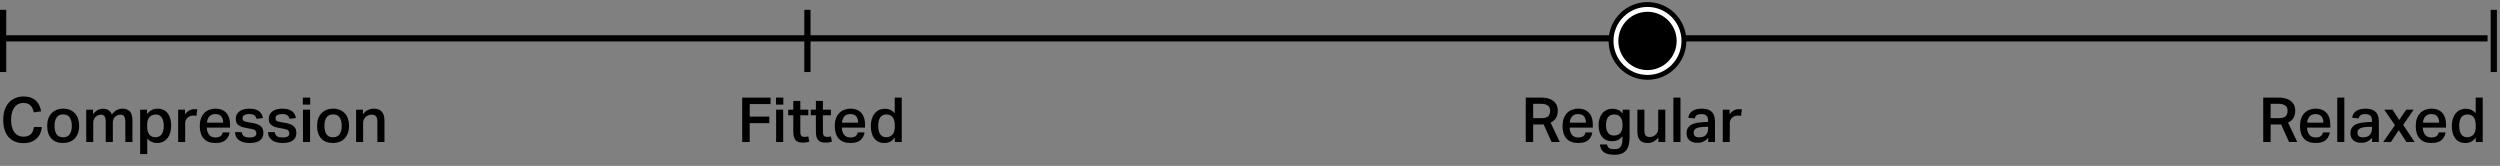 <svg xmlns="http://www.w3.org/2000/svg" fill="none" viewBox="0 0 603 40" height="40" width="603">
<rect x="0" y="0" width="603" height="40" fill="#808080" stroke="none"/>
<line stroke-width="1.5" stroke="black" y2="9.25" x2="600" y1="9.25" x1="-6.55671e-08"></line>
<line stroke-width="1.5" stroke="black" y2="17.375" x2="0.75" y1="2.375" x1="0.75"></line>
<line stroke-width="1.5" stroke="black" y2="17.375" x2="194.75" y1="2.375" x1="194.75"></line>
<circle stroke-width="1.172" stroke="black" fill="white" r="8.789" cy="9.875" cx="397.375"></circle>
<circle fill="black" r="7.031" cy="9.875" cx="397.375"></circle>
<line stroke-width="1.5" stroke="black" y2="17.375" x2="601.5" y1="2.375" x1="601.5"></line>
<path fill="black" d="M10.11 30.635C10.05 31.205 9.915 31.715 9.705 32.18C9.495 32.66 9.195 33.065 8.835 33.41C8.46 33.77 8.01 34.04 7.485 34.235C6.945 34.43 6.33 34.52 5.64 34.52C4.86 34.52 4.17 34.4 3.57 34.13C2.97 33.875 2.46 33.5 2.04 33.02C1.62 32.54 1.305 31.94 1.095 31.25C0.885 30.56 0.78 29.78 0.78 28.91C0.78 28.04 0.885 27.245 1.125 26.54C1.365 25.85 1.695 25.25 2.13 24.77C2.55 24.29 3.075 23.915 3.675 23.66C4.275 23.405 4.935 23.27 5.655 23.27C6.315 23.27 6.9 23.36 7.395 23.525C7.875 23.705 8.295 23.945 8.64 24.26C8.985 24.575 9.255 24.95 9.465 25.385C9.675 25.835 9.825 26.315 9.93 26.855L8.145 27.11C8.055 26.75 7.965 26.435 7.845 26.15C7.725 25.88 7.56 25.64 7.365 25.445C7.17 25.25 6.93 25.1 6.66 24.995C6.375 24.89 6.045 24.83 5.655 24.83C5.175 24.83 4.74 24.935 4.38 25.115C4.005 25.31 3.69 25.58 3.435 25.94C3.18 26.3 2.985 26.72 2.865 27.215C2.73 27.725 2.67 28.28 2.67 28.895C2.67 29.525 2.73 30.095 2.865 30.59C3 31.1 3.195 31.52 3.465 31.88C3.72 32.24 4.035 32.51 4.395 32.69C4.755 32.87 5.175 32.96 5.655 32.96C6.075 32.96 6.42 32.915 6.72 32.795C7.02 32.69 7.26 32.54 7.47 32.33C7.665 32.135 7.815 31.895 7.935 31.61C8.055 31.325 8.13 30.995 8.19 30.635H10.11ZM15.239 33.11C15.959 33.11 16.484 32.87 16.814 32.375C17.144 31.88 17.324 31.205 17.324 30.335C17.324 29.495 17.144 28.82 16.814 28.325C16.484 27.845 15.959 27.59 15.239 27.59C14.519 27.59 13.979 27.845 13.649 28.34C13.319 28.835 13.154 29.495 13.154 30.335C13.154 31.19 13.304 31.865 13.634 32.36C13.964 32.87 14.489 33.11 15.239 33.11ZM15.224 34.49C13.994 34.49 13.049 34.13 12.389 33.41C11.714 32.69 11.384 31.67 11.384 30.35C11.384 29.735 11.459 29.165 11.639 28.655C11.819 28.145 12.074 27.71 12.404 27.35C12.734 26.99 13.139 26.72 13.619 26.51C14.099 26.315 14.639 26.21 15.254 26.21C15.869 26.21 16.424 26.315 16.904 26.525C17.384 26.735 17.774 27.005 18.104 27.365C18.434 27.725 18.674 28.16 18.839 28.67C19.004 29.18 19.094 29.72 19.094 30.32C19.094 31.01 18.989 31.61 18.809 32.12C18.614 32.63 18.344 33.065 17.999 33.425C17.654 33.785 17.249 34.04 16.784 34.22C16.304 34.4 15.794 34.49 15.224 34.49ZM22.444 26.45V27.575C22.984 26.825 23.614 26.39 24.364 26.27C24.544 26.24 24.754 26.225 24.964 26.225C25.489 26.255 25.924 26.39 26.254 26.63C26.584 26.87 26.824 27.2 26.974 27.62C27.664 26.69 28.504 26.21 29.524 26.21C30.349 26.21 30.964 26.45 31.354 26.9C31.744 27.365 31.939 28.1 31.939 29.105V34.25H30.229V29.57C30.229 29.195 30.199 28.88 30.154 28.625C30.094 28.385 30.019 28.19 29.929 28.04C29.839 27.89 29.719 27.8 29.569 27.74C29.419 27.68 29.239 27.65 29.059 27.65C28.759 27.65 28.489 27.71 28.264 27.815C28.024 27.935 27.829 28.07 27.679 28.25C27.529 28.43 27.409 28.64 27.334 28.865C27.244 29.09 27.214 29.315 27.214 29.555V34.25H25.504V29.405C25.504 28.745 25.399 28.28 25.189 28.025C24.979 27.785 24.709 27.65 24.349 27.65C24.199 27.65 24.019 27.695 23.809 27.755C23.599 27.815 23.389 27.92 23.194 28.07C22.999 28.22 22.834 28.43 22.699 28.67C22.549 28.925 22.489 29.225 22.489 29.585V34.25H20.794V26.45H22.444ZM33.802 26.45H35.467V27.53C35.782 27.11 36.142 26.78 36.562 26.555C36.982 26.33 37.462 26.21 38.002 26.21C38.542 26.21 39.022 26.315 39.442 26.51C39.847 26.705 40.192 26.975 40.462 27.335C40.732 27.695 40.942 28.13 41.077 28.64C41.212 29.15 41.287 29.705 41.287 30.32C41.287 30.95 41.197 31.535 41.047 32.045C40.882 32.555 40.657 33.005 40.357 33.365C40.057 33.725 39.712 34.01 39.292 34.205C38.872 34.4 38.392 34.49 37.867 34.49C37.447 34.49 37.027 34.415 36.637 34.25C36.232 34.1 35.857 33.8 35.512 33.365V37.16H33.802V26.45ZM35.497 30.485C35.497 30.995 35.542 31.43 35.662 31.76C35.767 32.09 35.917 32.36 36.097 32.555C36.277 32.765 36.502 32.9 36.742 32.975C36.982 33.065 37.252 33.095 37.522 33.095C37.792 33.095 38.062 33.05 38.302 32.945C38.542 32.855 38.752 32.69 38.932 32.465C39.112 32.255 39.247 31.97 39.352 31.61C39.442 31.265 39.502 30.845 39.502 30.335C39.502 29.825 39.442 29.405 39.337 29.06C39.232 28.715 39.097 28.43 38.917 28.22C38.737 28.01 38.542 27.845 38.317 27.755C38.077 27.665 37.837 27.62 37.597 27.62C36.982 27.62 36.472 27.83 36.082 28.22C35.692 28.625 35.497 29.255 35.497 30.11V30.485ZM44.622 26.45V27.605C44.892 27.2 45.207 26.885 45.597 26.66C45.972 26.45 46.377 26.33 46.812 26.33C46.977 26.33 47.112 26.345 47.232 26.345C47.352 26.36 47.457 26.375 47.577 26.39L47.382 27.95C47.262 27.92 47.142 27.905 47.022 27.89C46.887 27.89 46.752 27.875 46.617 27.875C46.287 27.875 46.017 27.935 45.777 28.04C45.537 28.145 45.327 28.28 45.162 28.445C44.997 28.625 44.877 28.82 44.787 29.03C44.697 29.24 44.667 29.465 44.667 29.675V34.25H42.972V26.45H44.622ZM55.381 31.94C55.231 32.75 54.886 33.38 54.346 33.83C53.791 34.28 52.996 34.49 51.976 34.49C50.731 34.49 49.786 34.145 49.141 33.425C48.496 32.705 48.181 31.7 48.181 30.395C48.181 29.735 48.271 29.135 48.451 28.61C48.631 28.1 48.901 27.665 49.231 27.305C49.561 26.945 49.966 26.675 50.431 26.495C50.896 26.315 51.406 26.21 51.976 26.21C52.576 26.21 53.086 26.315 53.536 26.495C53.971 26.675 54.331 26.945 54.631 27.275C54.916 27.605 55.126 28.01 55.276 28.475C55.411 28.94 55.486 29.45 55.486 30.02V30.77H49.891C49.906 31.49 50.086 32.06 50.431 32.495C50.761 32.945 51.286 33.155 51.976 33.155C52.516 33.155 52.921 33.05 53.191 32.84C53.461 32.63 53.641 32.33 53.731 31.94H55.381ZM53.821 29.585C53.821 28.955 53.671 28.445 53.371 28.07C53.071 27.71 52.591 27.515 51.931 27.515C51.301 27.515 50.821 27.71 50.491 28.085C50.161 28.46 49.966 28.955 49.921 29.585H53.821ZM58.322 31.865C58.352 32.135 58.412 32.345 58.532 32.51C58.637 32.675 58.772 32.81 58.937 32.9C59.102 33.005 59.297 33.08 59.522 33.11C59.732 33.14 59.972 33.155 60.227 33.155C60.797 33.155 61.202 33.08 61.457 32.9C61.697 32.735 61.832 32.48 61.832 32.15C61.832 31.895 61.742 31.67 61.592 31.49C61.442 31.31 61.127 31.19 60.647 31.1C60.017 30.995 59.477 30.89 59.012 30.785C58.532 30.695 58.142 30.56 57.827 30.38C57.497 30.2 57.257 29.975 57.107 29.705C56.942 29.435 56.867 29.06 56.867 28.58C56.867 28.22 56.942 27.905 57.107 27.605C57.257 27.305 57.482 27.065 57.767 26.855C58.052 26.645 58.397 26.495 58.787 26.375C59.177 26.27 59.612 26.21 60.092 26.21C60.692 26.21 61.187 26.27 61.592 26.39C61.982 26.51 62.312 26.675 62.567 26.885C62.807 27.095 63.002 27.335 63.137 27.605C63.257 27.875 63.362 28.16 63.437 28.46L61.907 28.67C61.787 28.28 61.592 27.995 61.352 27.8C61.112 27.62 60.707 27.515 60.137 27.515C59.807 27.515 59.537 27.545 59.327 27.605C59.117 27.665 58.937 27.74 58.817 27.83C58.697 27.92 58.607 28.025 58.562 28.13C58.517 28.25 58.502 28.355 58.502 28.46C58.502 28.64 58.517 28.775 58.562 28.88C58.592 29 58.667 29.09 58.772 29.15C58.877 29.225 59.027 29.285 59.207 29.33C59.387 29.39 59.612 29.435 59.882 29.48L60.857 29.645C61.367 29.735 61.802 29.855 62.147 29.99C62.492 30.14 62.762 30.305 62.972 30.515C63.182 30.725 63.317 30.95 63.407 31.22C63.482 31.49 63.527 31.79 63.527 32.12C63.527 32.84 63.257 33.41 62.717 33.845C62.177 34.28 61.352 34.49 60.257 34.49C59.807 34.49 59.372 34.46 58.952 34.37C58.532 34.28 58.172 34.145 57.842 33.935C57.512 33.74 57.242 33.47 57.032 33.14C56.822 32.81 56.717 32.375 56.687 31.865H58.322ZM66.276 31.865C66.306 32.135 66.366 32.345 66.486 32.51C66.591 32.675 66.726 32.81 66.891 32.9C67.056 33.005 67.251 33.08 67.476 33.11C67.686 33.14 67.926 33.155 68.181 33.155C68.751 33.155 69.156 33.08 69.411 32.9C69.651 32.735 69.786 32.48 69.786 32.15C69.786 31.895 69.696 31.67 69.546 31.49C69.396 31.31 69.081 31.19 68.601 31.1C67.971 30.995 67.431 30.89 66.966 30.785C66.486 30.695 66.096 30.56 65.781 30.38C65.451 30.2 65.211 29.975 65.061 29.705C64.896 29.435 64.821 29.06 64.821 28.58C64.821 28.22 64.896 27.905 65.061 27.605C65.211 27.305 65.436 27.065 65.721 26.855C66.006 26.645 66.351 26.495 66.741 26.375C67.131 26.27 67.566 26.21 68.046 26.21C68.646 26.21 69.141 26.27 69.546 26.39C69.936 26.51 70.266 26.675 70.521 26.885C70.761 27.095 70.956 27.335 71.091 27.605C71.211 27.875 71.316 28.16 71.391 28.46L69.861 28.67C69.741 28.28 69.546 27.995 69.306 27.8C69.066 27.62 68.661 27.515 68.091 27.515C67.761 27.515 67.491 27.545 67.281 27.605C67.071 27.665 66.891 27.74 66.771 27.83C66.651 27.92 66.561 28.025 66.516 28.13C66.471 28.25 66.456 28.355 66.456 28.46C66.456 28.64 66.471 28.775 66.516 28.88C66.546 29 66.621 29.09 66.726 29.15C66.831 29.225 66.981 29.285 67.161 29.33C67.341 29.39 67.566 29.435 67.836 29.48L68.811 29.645C69.321 29.735 69.756 29.855 70.101 29.99C70.446 30.14 70.716 30.305 70.926 30.515C71.136 30.725 71.271 30.95 71.361 31.22C71.436 31.49 71.481 31.79 71.481 32.12C71.481 32.84 71.211 33.41 70.671 33.845C70.131 34.28 69.306 34.49 68.211 34.49C67.761 34.49 67.326 34.46 66.906 34.37C66.486 34.28 66.126 34.145 65.796 33.935C65.466 33.74 65.196 33.47 64.986 33.14C64.776 32.81 64.671 32.375 64.641 31.865H66.276ZM74.815 23.54V25.235H73.045V23.54H74.815ZM74.785 26.45V34.25H73.075V26.45H74.785ZM80.336 33.11C81.056 33.11 81.581 32.87 81.911 32.375C82.241 31.88 82.421 31.205 82.421 30.335C82.421 29.495 82.241 28.82 81.911 28.325C81.581 27.845 81.056 27.59 80.336 27.59C79.616 27.59 79.076 27.845 78.746 28.34C78.416 28.835 78.251 29.495 78.251 30.335C78.251 31.19 78.401 31.865 78.731 32.36C79.061 32.87 79.586 33.11 80.336 33.11ZM80.321 34.49C79.091 34.49 78.146 34.13 77.486 33.41C76.811 32.69 76.481 31.67 76.481 30.35C76.481 29.735 76.556 29.165 76.736 28.655C76.916 28.145 77.171 27.71 77.501 27.35C77.831 26.99 78.236 26.72 78.716 26.51C79.196 26.315 79.736 26.21 80.351 26.21C80.966 26.21 81.521 26.315 82.001 26.525C82.481 26.735 82.871 27.005 83.201 27.365C83.531 27.725 83.771 28.16 83.936 28.67C84.101 29.18 84.191 29.72 84.191 30.32C84.191 31.01 84.086 31.61 83.906 32.12C83.711 32.63 83.441 33.065 83.096 33.425C82.751 33.785 82.346 34.04 81.881 34.22C81.401 34.4 80.891 34.49 80.321 34.49ZM87.542 26.45V27.59C87.887 27.11 88.277 26.765 88.712 26.54C89.147 26.33 89.612 26.21 90.122 26.21C91.862 26.21 92.732 27.17 92.732 29.09V34.25H91.022V29.36C91.022 28.73 90.902 28.295 90.677 28.04C90.437 27.785 90.107 27.65 89.657 27.65C89.357 27.65 89.072 27.71 88.817 27.815C88.562 27.92 88.352 28.055 88.172 28.235C87.992 28.415 87.842 28.625 87.737 28.865C87.632 29.105 87.587 29.345 87.587 29.6V34.25H85.892V26.45H87.542Z"></path>
<path fill="black" d="M185.855 23.54V25.1H180.83V28.13H185.555V29.705H180.83V34.25H179.015V23.54H185.855ZM188.94 23.54V25.235H187.17V23.54H188.94ZM188.91 26.45V34.25H187.2V26.45H188.91ZM190.111 27.8V26.45H191.341V24.35H193.036V26.45H194.971V27.8H193.036V31.88C193.036 32.285 193.111 32.57 193.276 32.75C193.441 32.93 193.681 33.02 194.011 33.02C194.176 33.02 194.341 33.02 194.491 32.99C194.641 32.975 194.806 32.945 194.956 32.885L195.211 34.16C194.731 34.325 194.206 34.4 193.651 34.4C192.781 34.4 192.181 34.19 191.851 33.74C191.506 33.29 191.341 32.63 191.341 31.73V27.8H190.111ZM195.561 27.8V26.45H196.791V24.35H198.486V26.45H200.421V27.8H198.486V31.88C198.486 32.285 198.561 32.57 198.726 32.75C198.891 32.93 199.131 33.02 199.461 33.02C199.626 33.02 199.791 33.02 199.941 32.99C200.091 32.975 200.256 32.945 200.406 32.885L200.661 34.16C200.181 34.325 199.656 34.4 199.101 34.4C198.231 34.4 197.631 34.19 197.301 33.74C196.956 33.29 196.791 32.63 196.791 31.73V27.8H195.561ZM208.544 31.94C208.394 32.75 208.049 33.38 207.509 33.83C206.954 34.28 206.159 34.49 205.139 34.49C203.894 34.49 202.949 34.145 202.304 33.425C201.659 32.705 201.344 31.7 201.344 30.395C201.344 29.735 201.434 29.135 201.614 28.61C201.794 28.1 202.064 27.665 202.394 27.305C202.724 26.945 203.129 26.675 203.594 26.495C204.059 26.315 204.569 26.21 205.139 26.21C205.739 26.21 206.249 26.315 206.699 26.495C207.134 26.675 207.494 26.945 207.794 27.275C208.079 27.605 208.289 28.01 208.439 28.475C208.574 28.94 208.649 29.45 208.649 30.02V30.77H203.054C203.069 31.49 203.249 32.06 203.594 32.495C203.924 32.945 204.449 33.155 205.139 33.155C205.679 33.155 206.084 33.05 206.354 32.84C206.624 32.63 206.804 32.33 206.894 31.94H208.544ZM206.984 29.585C206.984 28.955 206.834 28.445 206.534 28.07C206.234 27.71 205.754 27.515 205.094 27.515C204.464 27.515 203.984 27.71 203.654 28.085C203.324 28.46 203.129 28.955 203.084 29.585H206.984ZM215.82 30.185C215.82 29.705 215.76 29.285 215.655 28.955C215.55 28.625 215.4 28.355 215.22 28.16C215.04 27.965 214.815 27.83 214.575 27.74C214.335 27.65 214.08 27.605 213.81 27.605C213.18 27.605 212.685 27.83 212.34 28.28C211.995 28.73 211.83 29.42 211.83 30.335C211.83 30.845 211.875 31.265 211.965 31.61C212.055 31.97 212.19 32.255 212.37 32.465C212.55 32.69 212.745 32.855 212.985 32.945C213.21 33.05 213.465 33.095 213.735 33.095C214.35 33.095 214.845 32.9 215.235 32.495C215.625 32.09 215.82 31.46 215.82 30.59V30.185ZM215.835 33.17C215.505 33.62 215.145 33.95 214.74 34.16C214.335 34.385 213.87 34.49 213.33 34.49C212.76 34.49 212.28 34.4 211.875 34.19C211.455 33.995 211.125 33.71 210.855 33.35C210.585 32.99 210.375 32.555 210.24 32.045C210.105 31.535 210.045 30.98 210.045 30.365C210.045 29.795 210.105 29.27 210.255 28.775C210.39 28.28 210.6 27.845 210.87 27.485C211.14 27.125 211.47 26.825 211.86 26.6C212.25 26.39 212.715 26.27 213.24 26.24C213.33 26.24 213.435 26.24 213.54 26.24C213.63 26.24 213.735 26.255 213.855 26.255C214.2 26.3 214.53 26.405 214.86 26.555C215.19 26.705 215.505 26.96 215.805 27.32V23.54H217.5V34.25H215.835V33.17Z"></path>
<path fill="black" d="M371.81 28.49C372.215 28.49 372.56 28.46 372.83 28.37C373.1 28.28 373.31 28.16 373.46 28.01C373.61 27.86 373.73 27.665 373.79 27.44C373.85 27.23 373.895 26.975 373.895 26.705C373.895 26.465 373.85 26.24 373.775 26.03C373.7 25.82 373.58 25.655 373.4 25.505C373.22 25.355 372.995 25.25 372.71 25.16C372.41 25.085 372.05 25.04 371.63 25.04H369.8V28.49H371.81ZM371.675 23.54C372.485 23.54 373.145 23.645 373.67 23.825C374.195 24.02 374.615 24.275 374.915 24.575C375.215 24.875 375.44 25.22 375.56 25.58C375.68 25.955 375.74 26.315 375.74 26.675C375.74 27.38 375.59 27.965 375.32 28.43C375.05 28.91 374.6 29.285 374 29.57L376.22 34.25H374.24L372.32 29.99C372.23 30.005 372.125 30.02 372.035 30.02C371.93 30.02 371.825 30.02 371.72 30.02H369.8V34.25H368.015V23.54H371.675ZM384.082 31.94C383.932 32.75 383.587 33.38 383.047 33.83C382.492 34.28 381.697 34.49 380.677 34.49C379.432 34.49 378.487 34.145 377.842 33.425C377.197 32.705 376.882 31.7 376.882 30.395C376.882 29.735 376.972 29.135 377.152 28.61C377.332 28.1 377.602 27.665 377.932 27.305C378.262 26.945 378.667 26.675 379.132 26.495C379.597 26.315 380.107 26.21 380.677 26.21C381.277 26.21 381.787 26.315 382.237 26.495C382.672 26.675 383.032 26.945 383.332 27.275C383.617 27.605 383.827 28.01 383.977 28.475C384.112 28.94 384.187 29.45 384.187 30.02V30.77H378.592C378.607 31.49 378.787 32.06 379.132 32.495C379.462 32.945 379.987 33.155 380.677 33.155C381.217 33.155 381.622 33.05 381.892 32.84C382.162 32.63 382.342 32.33 382.432 31.94H384.082ZM382.522 29.585C382.522 28.955 382.372 28.445 382.072 28.07C381.772 27.71 381.292 27.515 380.632 27.515C380.002 27.515 379.522 27.71 379.192 28.085C378.862 28.46 378.667 28.955 378.622 29.585H382.522ZM391.358 30.065C391.358 29.585 391.298 29.195 391.178 28.865C391.058 28.55 390.908 28.295 390.728 28.115C390.548 27.935 390.323 27.8 390.083 27.725C389.843 27.65 389.588 27.605 389.348 27.605C388.718 27.605 388.223 27.83 387.878 28.25C387.533 28.685 387.368 29.315 387.368 30.14C387.368 30.62 387.413 31.01 387.518 31.34C387.623 31.67 387.758 31.925 387.938 32.12C388.103 32.33 388.298 32.465 388.538 32.555C388.763 32.645 389.003 32.69 389.273 32.69C389.993 32.69 390.533 32.48 390.863 32.03C391.193 31.595 391.358 30.965 391.358 30.155V30.065ZM387.608 34.85C387.728 35.6 388.253 35.975 389.198 35.975H389.588C389.963 35.975 390.263 35.9 390.503 35.75C390.728 35.6 390.908 35.405 391.028 35.165C391.148 34.925 391.238 34.655 391.283 34.34C391.313 34.04 391.343 33.71 391.343 33.35V32.825C390.758 33.65 389.933 34.055 388.868 34.055C388.298 34.055 387.818 33.965 387.398 33.77C386.978 33.575 386.648 33.305 386.378 32.96C386.108 32.615 385.898 32.195 385.778 31.715C385.643 31.235 385.583 30.725 385.583 30.155C385.583 29.615 385.643 29.12 385.793 28.64C385.943 28.16 386.153 27.755 386.438 27.395C386.708 27.035 387.053 26.765 387.473 26.555C387.878 26.345 388.343 26.24 388.883 26.225C389.033 26.225 389.213 26.225 389.423 26.255C389.783 26.315 390.128 26.42 390.458 26.585C390.788 26.75 391.088 27.02 391.388 27.395V26.45H393.053V33.17C393.053 33.845 392.978 34.445 392.858 34.955C392.723 35.465 392.513 35.9 392.228 36.26C391.943 36.62 391.568 36.875 391.118 37.055C390.653 37.235 390.098 37.325 389.438 37.325C388.268 37.325 387.398 37.13 386.858 36.71C386.303 36.305 385.988 35.69 385.898 34.85H387.608ZM396.629 26.45V31.355C396.629 32.015 396.734 32.45 396.944 32.69C397.154 32.93 397.484 33.05 397.934 33.05C398.174 33.05 398.414 33.005 398.654 32.915C398.894 32.825 399.119 32.705 399.314 32.525C399.494 32.36 399.659 32.15 399.779 31.91C399.899 31.67 399.959 31.4 399.959 31.1V26.45H401.669V34.25H400.004V33.11C399.644 33.59 399.254 33.95 398.834 34.16C398.414 34.385 397.964 34.49 397.484 34.49C396.569 34.49 395.909 34.265 395.519 33.785C395.129 33.32 394.934 32.6 394.934 31.625V26.45H396.629ZM405.332 23.54V34.25H403.622V23.54H405.332ZM410.898 30.605C410.388 30.635 409.968 30.695 409.653 30.77C409.338 30.86 409.098 30.965 408.933 31.085C408.753 31.205 408.648 31.355 408.588 31.52C408.528 31.685 408.513 31.865 408.513 32.045C408.513 32.39 408.618 32.66 408.828 32.84C409.038 33.035 409.368 33.125 409.788 33.125C410.538 33.125 411.093 32.945 411.453 32.555C411.813 32.18 411.993 31.67 411.993 31.01V30.56L410.898 30.605ZM412.023 33.23C411.723 33.59 411.378 33.875 410.958 34.1C410.538 34.34 410.028 34.445 409.428 34.445C409.053 34.445 408.708 34.4 408.393 34.31C408.063 34.22 407.793 34.07 407.553 33.875C407.313 33.695 407.133 33.455 406.998 33.155C406.863 32.855 406.803 32.51 406.803 32.105C406.803 31.565 406.923 31.13 407.163 30.8C407.403 30.47 407.703 30.2 408.093 30.005C408.483 29.825 408.918 29.69 409.398 29.615C409.878 29.54 410.358 29.495 410.838 29.465L411.993 29.405V29.075C411.993 28.49 411.843 28.085 411.558 27.86C411.273 27.635 410.898 27.515 410.448 27.515C409.908 27.515 409.518 27.605 409.263 27.785C409.008 27.965 408.843 28.235 408.768 28.565L407.208 28.4C407.343 27.65 407.688 27.095 408.243 26.735C408.783 26.39 409.548 26.21 410.508 26.21C411.123 26.21 411.633 26.3 412.038 26.45C412.443 26.615 412.773 26.84 413.013 27.11C413.253 27.395 413.418 27.725 413.508 28.115C413.598 28.505 413.658 28.925 413.658 29.375V34.25H412.023V33.23ZM417.181 26.45V27.605C417.451 27.2 417.766 26.885 418.156 26.66C418.531 26.45 418.936 26.33 419.371 26.33C419.536 26.33 419.671 26.345 419.791 26.345C419.911 26.36 420.016 26.375 420.136 26.39L419.941 27.95C419.821 27.92 419.701 27.905 419.581 27.89C419.446 27.89 419.311 27.875 419.176 27.875C418.846 27.875 418.576 27.935 418.336 28.04C418.096 28.145 417.886 28.28 417.721 28.445C417.556 28.625 417.436 28.82 417.346 29.03C417.256 29.24 417.226 29.465 417.226 29.675V34.25H415.531V26.45H417.181Z"></path>
<path fill="black" d="M549.685 28.49C550.09 28.49 550.435 28.46 550.705 28.37C550.975 28.28 551.185 28.16 551.335 28.01C551.485 27.86 551.605 27.665 551.665 27.44C551.725 27.23 551.77 26.975 551.77 26.705C551.77 26.465 551.725 26.24 551.65 26.03C551.575 25.82 551.455 25.655 551.275 25.505C551.095 25.355 550.87 25.25 550.585 25.16C550.285 25.085 549.925 25.04 549.505 25.04H547.675V28.49H549.685ZM549.55 23.54C550.36 23.54 551.02 23.645 551.545 23.825C552.07 24.02 552.49 24.275 552.79 24.575C553.09 24.875 553.315 25.22 553.435 25.58C553.555 25.955 553.615 26.315 553.615 26.675C553.615 27.38 553.465 27.965 553.195 28.43C552.925 28.91 552.475 29.285 551.875 29.57L554.095 34.25H552.115L550.195 29.99C550.105 30.005 550 30.02 549.91 30.02C549.805 30.02 549.7 30.02 549.595 30.02H547.675V34.25H545.89V23.54H549.55ZM561.957 31.94C561.807 32.75 561.462 33.38 560.922 33.83C560.367 34.28 559.572 34.49 558.552 34.49C557.307 34.49 556.362 34.145 555.717 33.425C555.072 32.705 554.757 31.7 554.757 30.395C554.757 29.735 554.847 29.135 555.027 28.61C555.207 28.1 555.477 27.665 555.807 27.305C556.137 26.945 556.542 26.675 557.007 26.495C557.472 26.315 557.982 26.21 558.552 26.21C559.152 26.21 559.662 26.315 560.112 26.495C560.547 26.675 560.907 26.945 561.207 27.275C561.492 27.605 561.702 28.01 561.852 28.475C561.987 28.94 562.062 29.45 562.062 30.02V30.77H556.467C556.482 31.49 556.662 32.06 557.007 32.495C557.337 32.945 557.862 33.155 558.552 33.155C559.092 33.155 559.497 33.05 559.767 32.84C560.037 32.63 560.217 32.33 560.307 31.94H561.957ZM560.397 29.585C560.397 28.955 560.247 28.445 559.947 28.07C559.647 27.71 559.167 27.515 558.507 27.515C557.877 27.515 557.397 27.71 557.067 28.085C556.737 28.46 556.542 28.955 556.497 29.585H560.397ZM565.453 23.54V34.25H563.743V23.54H565.453ZM571.019 30.605C570.509 30.635 570.089 30.695 569.774 30.77C569.459 30.86 569.219 30.965 569.054 31.085C568.874 31.205 568.769 31.355 568.709 31.52C568.649 31.685 568.634 31.865 568.634 32.045C568.634 32.39 568.739 32.66 568.949 32.84C569.159 33.035 569.489 33.125 569.909 33.125C570.659 33.125 571.214 32.945 571.574 32.555C571.934 32.18 572.114 31.67 572.114 31.01V30.56L571.019 30.605ZM572.144 33.23C571.844 33.59 571.499 33.875 571.079 34.1C570.659 34.34 570.149 34.445 569.549 34.445C569.174 34.445 568.829 34.4 568.514 34.31C568.184 34.22 567.914 34.07 567.674 33.875C567.434 33.695 567.254 33.455 567.119 33.155C566.984 32.855 566.924 32.51 566.924 32.105C566.924 31.565 567.044 31.13 567.284 30.8C567.524 30.47 567.824 30.2 568.214 30.005C568.604 29.825 569.039 29.69 569.519 29.615C569.999 29.54 570.479 29.495 570.959 29.465L572.114 29.405V29.075C572.114 28.49 571.964 28.085 571.679 27.86C571.394 27.635 571.019 27.515 570.569 27.515C570.029 27.515 569.639 27.605 569.384 27.785C569.129 27.965 568.964 28.235 568.889 28.565L567.329 28.4C567.464 27.65 567.809 27.095 568.364 26.735C568.904 26.39 569.669 26.21 570.629 26.21C571.244 26.21 571.754 26.3 572.159 26.45C572.564 26.615 572.894 26.84 573.134 27.11C573.374 27.395 573.539 27.725 573.629 28.115C573.719 28.505 573.779 28.925 573.779 29.375V34.25H572.144V33.23ZM575.082 26.45H577.092L578.682 28.94L580.392 26.45H582.177L579.642 30.125L582.417 34.25H580.437L578.577 31.4L576.687 34.25H574.827L577.662 30.2L575.082 26.45ZM589.877 31.94C589.727 32.75 589.382 33.38 588.842 33.83C588.287 34.28 587.492 34.49 586.472 34.49C585.227 34.49 584.282 34.145 583.637 33.425C582.992 32.705 582.677 31.7 582.677 30.395C582.677 29.735 582.767 29.135 582.947 28.61C583.127 28.1 583.397 27.665 583.727 27.305C584.057 26.945 584.462 26.675 584.927 26.495C585.392 26.315 585.902 26.21 586.472 26.21C587.072 26.21 587.582 26.315 588.032 26.495C588.467 26.675 588.827 26.945 589.127 27.275C589.412 27.605 589.622 28.01 589.772 28.475C589.907 28.94 589.982 29.45 589.982 30.02V30.77H584.387C584.402 31.49 584.582 32.06 584.927 32.495C585.257 32.945 585.782 33.155 586.472 33.155C587.012 33.155 587.417 33.05 587.687 32.84C587.957 32.63 588.137 32.33 588.227 31.94H589.877ZM588.317 29.585C588.317 28.955 588.167 28.445 587.867 28.07C587.567 27.71 587.087 27.515 586.427 27.515C585.797 27.515 585.317 27.71 584.987 28.085C584.657 28.46 584.462 28.955 584.417 29.585H588.317ZM597.153 30.185C597.153 29.705 597.093 29.285 596.988 28.955C596.883 28.625 596.733 28.355 596.553 28.16C596.373 27.965 596.148 27.83 595.908 27.74C595.668 27.65 595.413 27.605 595.143 27.605C594.513 27.605 594.018 27.83 593.673 28.28C593.328 28.73 593.163 29.42 593.163 30.335C593.163 30.845 593.208 31.265 593.298 31.61C593.388 31.97 593.523 32.255 593.703 32.465C593.883 32.69 594.078 32.855 594.318 32.945C594.543 33.05 594.798 33.095 595.068 33.095C595.683 33.095 596.178 32.9 596.568 32.495C596.958 32.09 597.153 31.46 597.153 30.59V30.185ZM597.168 33.17C596.838 33.62 596.478 33.95 596.073 34.16C595.668 34.385 595.203 34.49 594.663 34.49C594.093 34.49 593.613 34.4 593.208 34.19C592.788 33.995 592.458 33.71 592.188 33.35C591.918 32.99 591.708 32.555 591.573 32.045C591.438 31.535 591.378 30.98 591.378 30.365C591.378 29.795 591.438 29.27 591.588 28.775C591.723 28.28 591.933 27.845 592.203 27.485C592.473 27.125 592.803 26.825 593.193 26.6C593.583 26.39 594.048 26.27 594.573 26.24C594.663 26.24 594.768 26.24 594.873 26.24C594.963 26.24 595.068 26.255 595.188 26.255C595.533 26.3 595.863 26.405 596.193 26.555C596.523 26.705 596.838 26.96 597.138 27.32V23.54H598.833V34.25H597.168V33.17Z"></path>
</svg>
